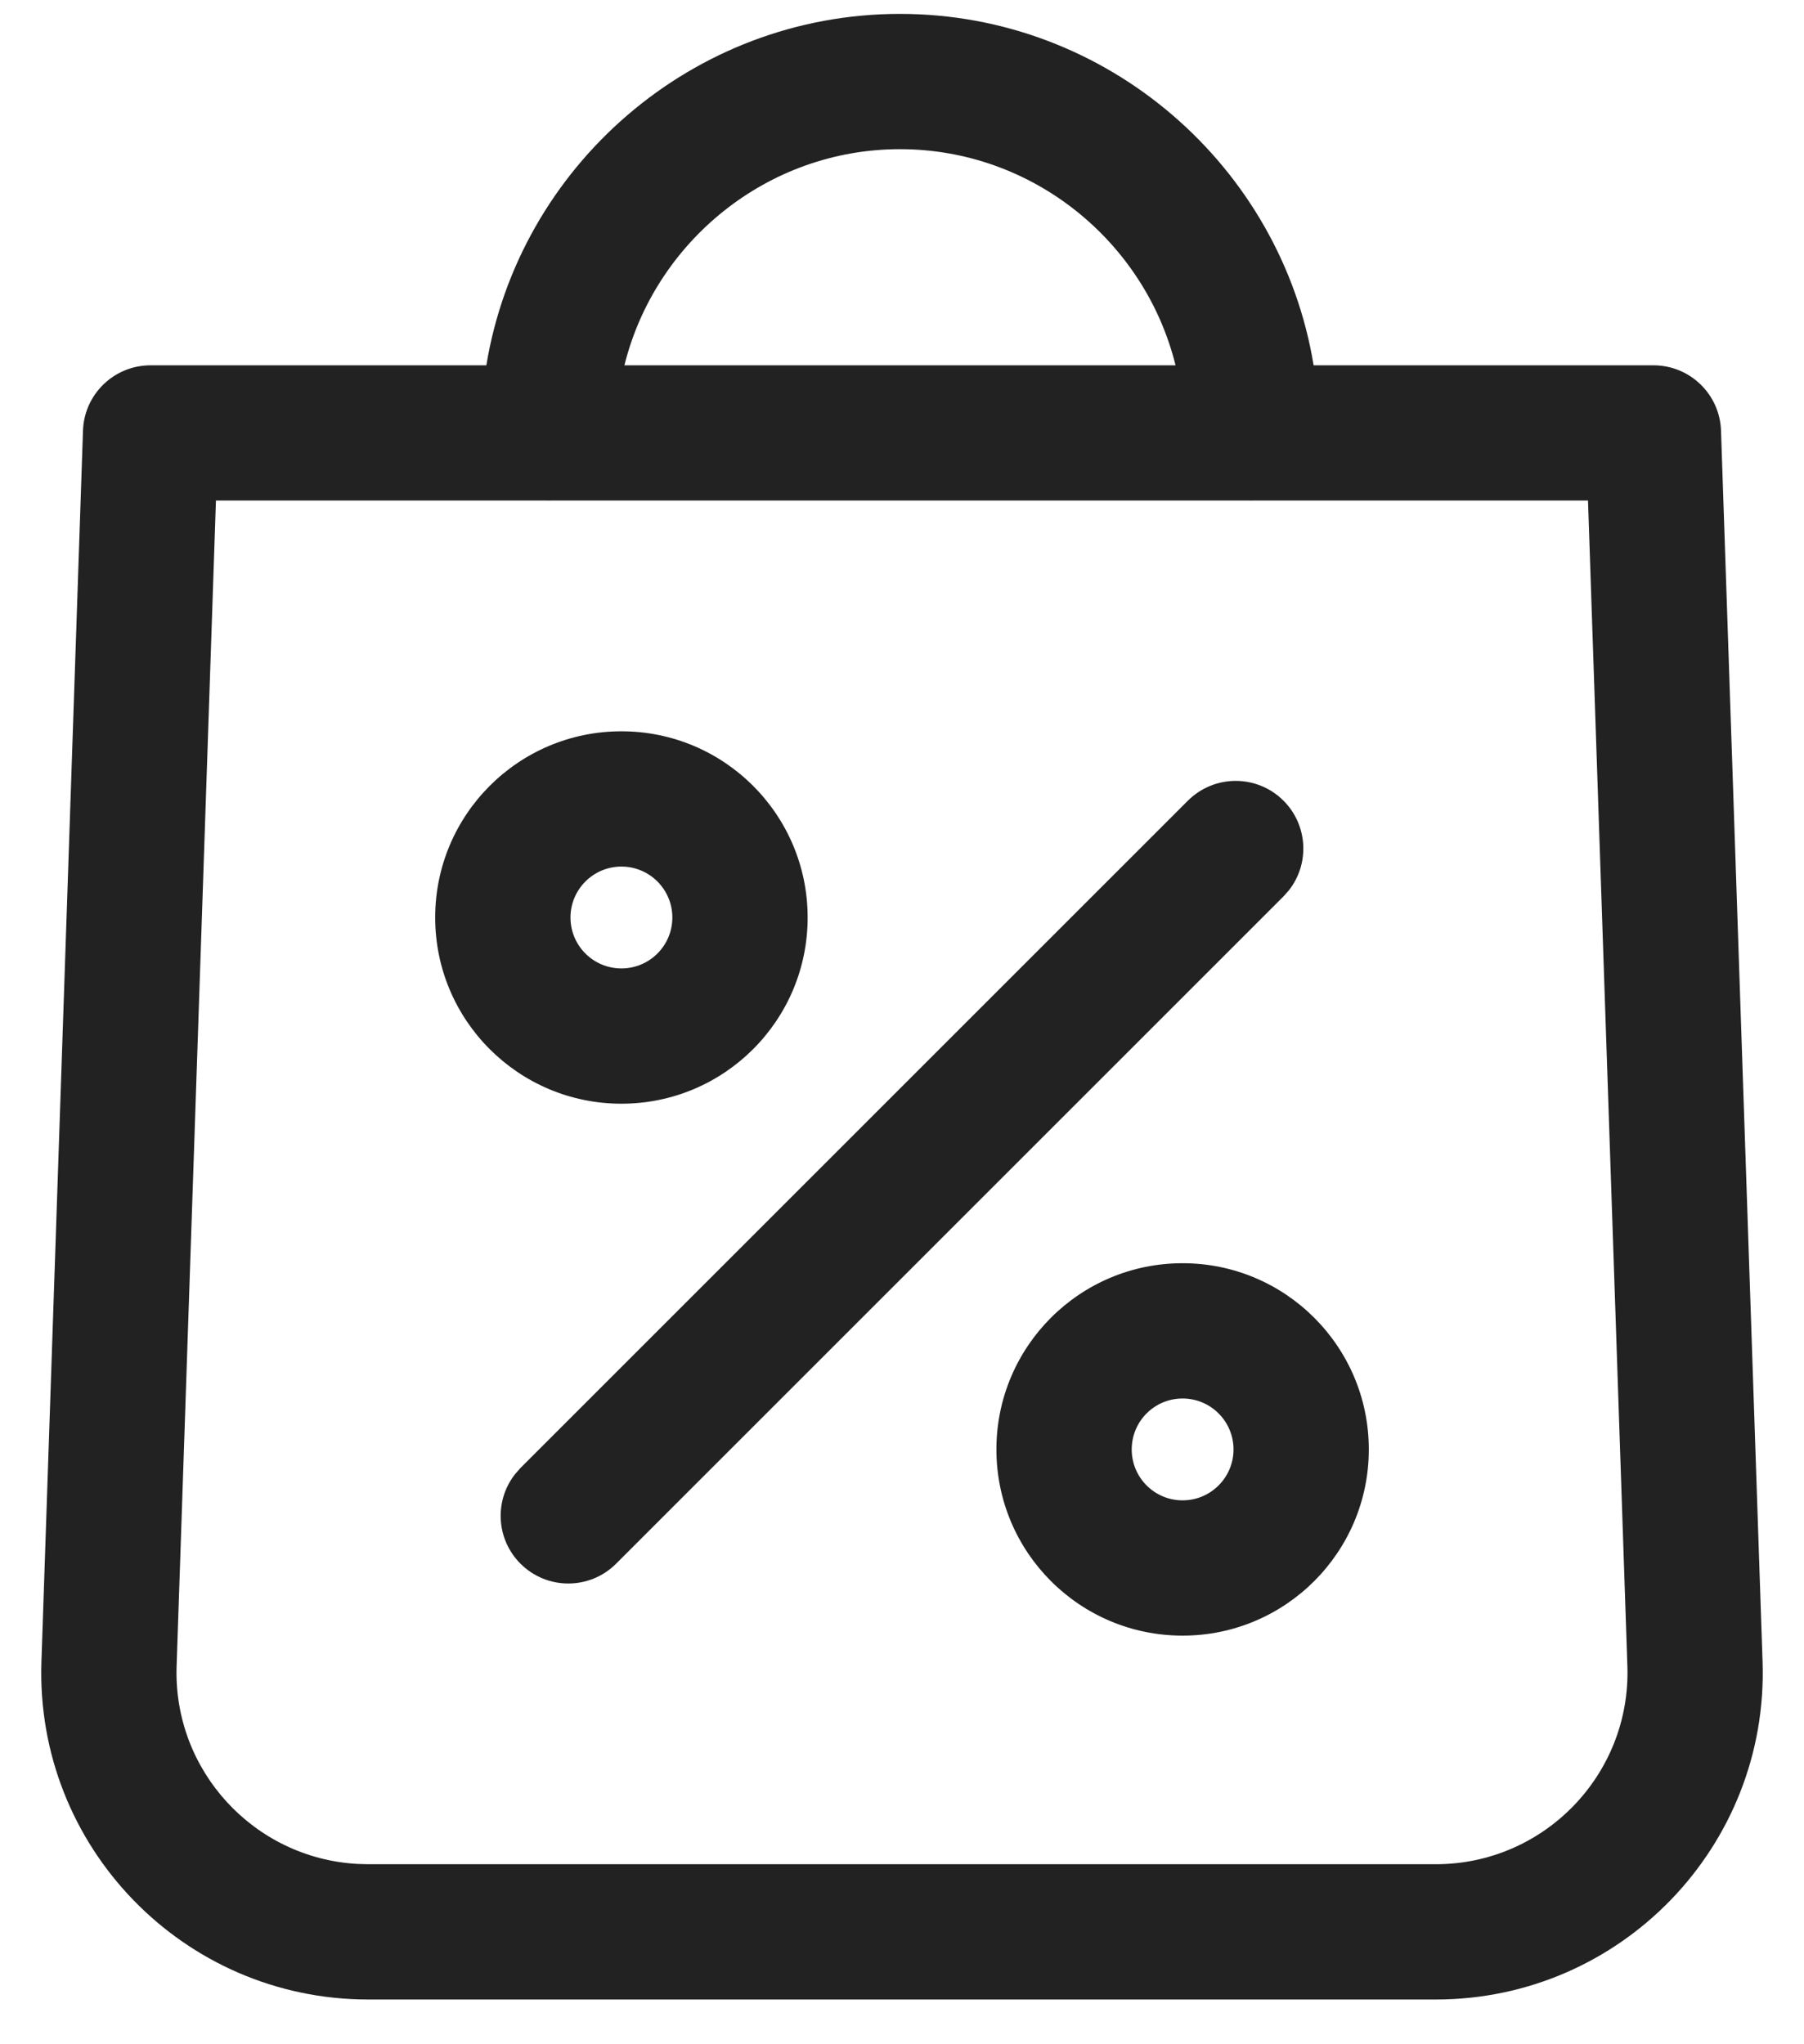 <?xml version="1.0" encoding="UTF-8"?> <svg xmlns="http://www.w3.org/2000/svg" width="30" height="34" viewBox="0 0 30 34" fill="none"><path fill-rule="evenodd" clip-rule="evenodd" d="M7.237 15.26C7.237 13.55 8.624 12.163 10.334 12.163C12.044 12.163 13.431 13.55 13.431 15.26C13.431 16.971 12.044 18.357 10.334 18.357C8.624 18.357 7.237 16.971 7.237 15.26ZM11.181 15.26C11.181 14.793 10.802 14.413 10.334 14.413C9.866 14.413 9.487 14.793 9.487 15.26C9.487 15.728 9.866 16.107 10.334 16.107C10.802 16.107 11.181 15.728 11.181 15.26Z" fill="#222222"></path><path d="M19.753 13.318C20.193 12.878 20.905 12.878 21.344 13.317C21.752 13.725 21.782 14.369 21.432 14.81L21.345 14.908L10.246 26.007C9.807 26.447 9.095 26.447 8.655 26.007C8.248 25.599 8.218 24.956 8.568 24.515L8.655 24.416L19.753 13.318Z" fill="#222222"></path><path fill-rule="evenodd" clip-rule="evenodd" d="M19.666 21.01C17.955 21.01 16.57 22.397 16.57 24.107C16.57 25.817 17.955 27.204 19.666 27.204C21.376 27.204 22.763 25.817 22.763 24.107C22.763 22.397 21.376 21.01 19.666 21.01ZM19.666 23.26C20.133 23.26 20.513 23.639 20.513 24.107C20.513 24.575 20.133 24.954 19.666 24.954C19.198 24.954 18.82 24.575 18.82 24.107C18.82 23.639 19.198 23.26 19.666 23.26Z" fill="#222222"></path><path fill-rule="evenodd" clip-rule="evenodd" d="M21.845 6.076C21.304 2.77 18.42 0.231 14.966 0.231C11.513 0.231 8.63 2.77 8.088 6.076H2.504C1.897 6.076 1.4 6.557 1.38 7.163L0.689 27.636C0.585 30.708 3.048 33.256 6.123 33.256H23.877C26.952 33.256 29.415 30.708 29.311 27.636L28.62 7.163C28.6 6.557 28.103 6.076 27.496 6.076H21.845ZM20.771 8.325C20.784 8.325 20.798 8.326 20.811 8.326C20.825 8.326 20.838 8.325 20.851 8.325H26.408L27.063 27.712C27.123 29.512 25.679 31.006 23.877 31.006H6.123L5.944 31.001C4.226 30.906 2.879 29.452 2.937 27.712L3.591 8.325H9.082C9.095 8.325 9.109 8.326 9.122 8.326C9.136 8.326 9.149 8.325 9.162 8.325H20.771ZM19.549 6.076C19.041 4.019 17.173 2.481 14.966 2.481C12.761 2.481 10.893 4.02 10.384 6.076H19.549Z" fill="#222222"></path></svg> 